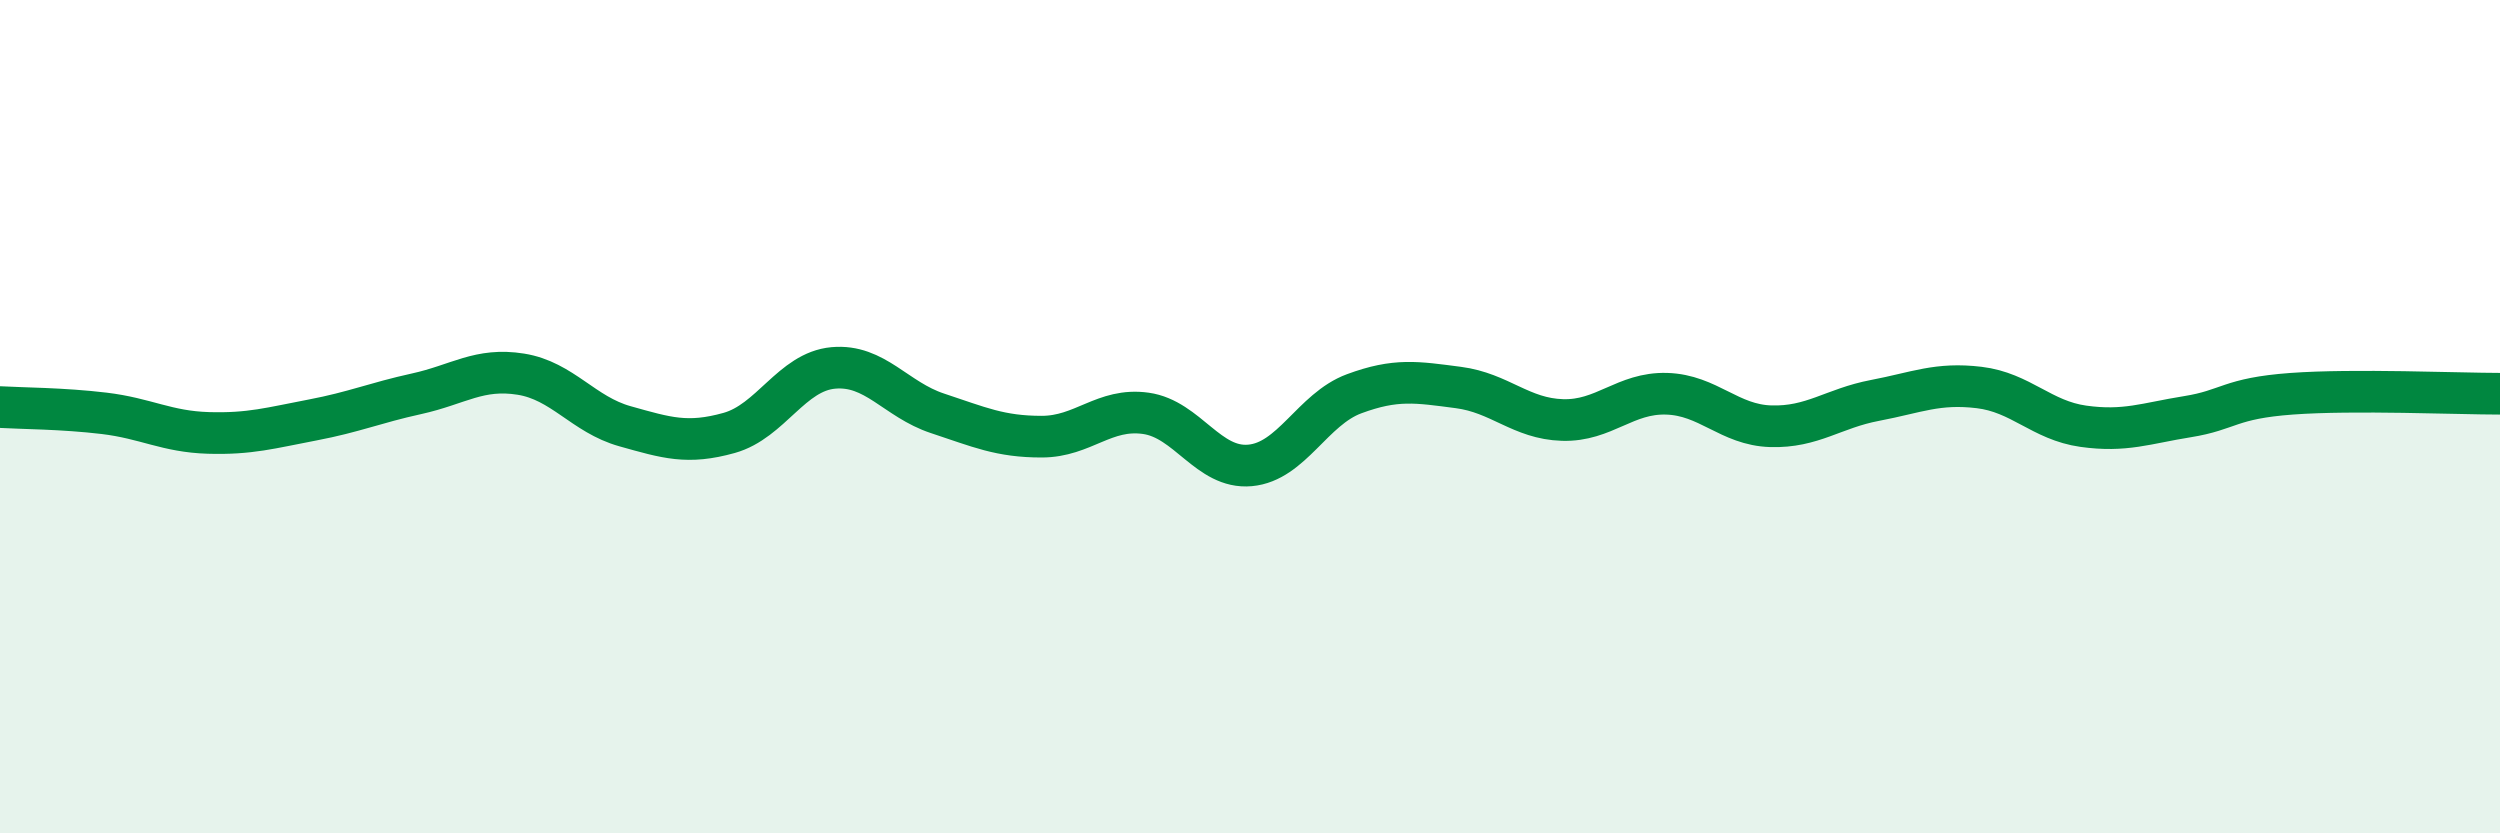 
    <svg width="60" height="20" viewBox="0 0 60 20" xmlns="http://www.w3.org/2000/svg">
      <path
        d="M 0,9.77 C 0.5,9.8 1.5,9.8 2.5,9.92 C 3.5,10.04 4,10.36 5,10.39 C 6,10.42 6.5,10.27 7.5,10.08 C 8.5,9.89 9,9.67 10,9.45 C 11,9.23 11.5,8.82 12.5,8.98 C 13.5,9.14 14,9.95 15,10.23 C 16,10.51 16.5,10.67 17.5,10.39 C 18.5,10.11 19,8.92 20,8.83 C 21,8.74 21.5,9.59 22.5,9.92 C 23.5,10.25 24,10.48 25,10.48 C 26,10.48 26.5,9.78 27.5,9.92 C 28.5,10.06 29,11.26 30,11.17 C 31,11.08 31.5,9.82 32.5,9.45 C 33.5,9.08 34,9.17 35,9.3 C 36,9.43 36.5,10.05 37.5,10.08 C 38.5,10.11 39,9.42 40,9.45 C 41,9.48 41.5,10.2 42.5,10.23 C 43.5,10.26 44,9.8 45,9.61 C 46,9.42 46.5,9.18 47.5,9.3 C 48.5,9.42 49,10.09 50,10.23 C 51,10.37 51.5,10.16 52.5,10 C 53.5,9.84 53.5,9.56 55,9.45 C 56.5,9.34 59,9.45 60,9.45L60 20L0 20Z"
        fill="#008740"
        opacity="0.1"
        stroke-linecap="round"
        stroke-linejoin="round"
      />
      <path
        d="M 0,9.77 C 0.5,9.8 1.5,9.8 2.5,9.92 C 3.5,10.04 4,10.36 5,10.39 C 6,10.42 6.5,10.27 7.5,10.08 C 8.5,9.89 9,9.67 10,9.45 C 11,9.23 11.5,8.82 12.5,8.98 C 13.5,9.14 14,9.95 15,10.23 C 16,10.51 16.5,10.67 17.5,10.39 C 18.5,10.11 19,8.92 20,8.83 C 21,8.74 21.5,9.59 22.5,9.92 C 23.5,10.25 24,10.48 25,10.48 C 26,10.48 26.5,9.78 27.5,9.92 C 28.5,10.06 29,11.26 30,11.17 C 31,11.08 31.5,9.82 32.5,9.45 C 33.5,9.08 34,9.17 35,9.3 C 36,9.43 36.5,10.05 37.5,10.08 C 38.5,10.11 39,9.42 40,9.45 C 41,9.48 41.5,10.2 42.5,10.23 C 43.5,10.26 44,9.8 45,9.61 C 46,9.42 46.5,9.18 47.5,9.3 C 48.5,9.42 49,10.09 50,10.23 C 51,10.37 51.5,10.16 52.5,10 C 53.5,9.84 53.5,9.56 55,9.45 C 56.5,9.34 59,9.45 60,9.45"
        stroke="#008740"
        stroke-width="1"
        fill="none"
        stroke-linecap="round"
        stroke-linejoin="round"
      />
    </svg>
  